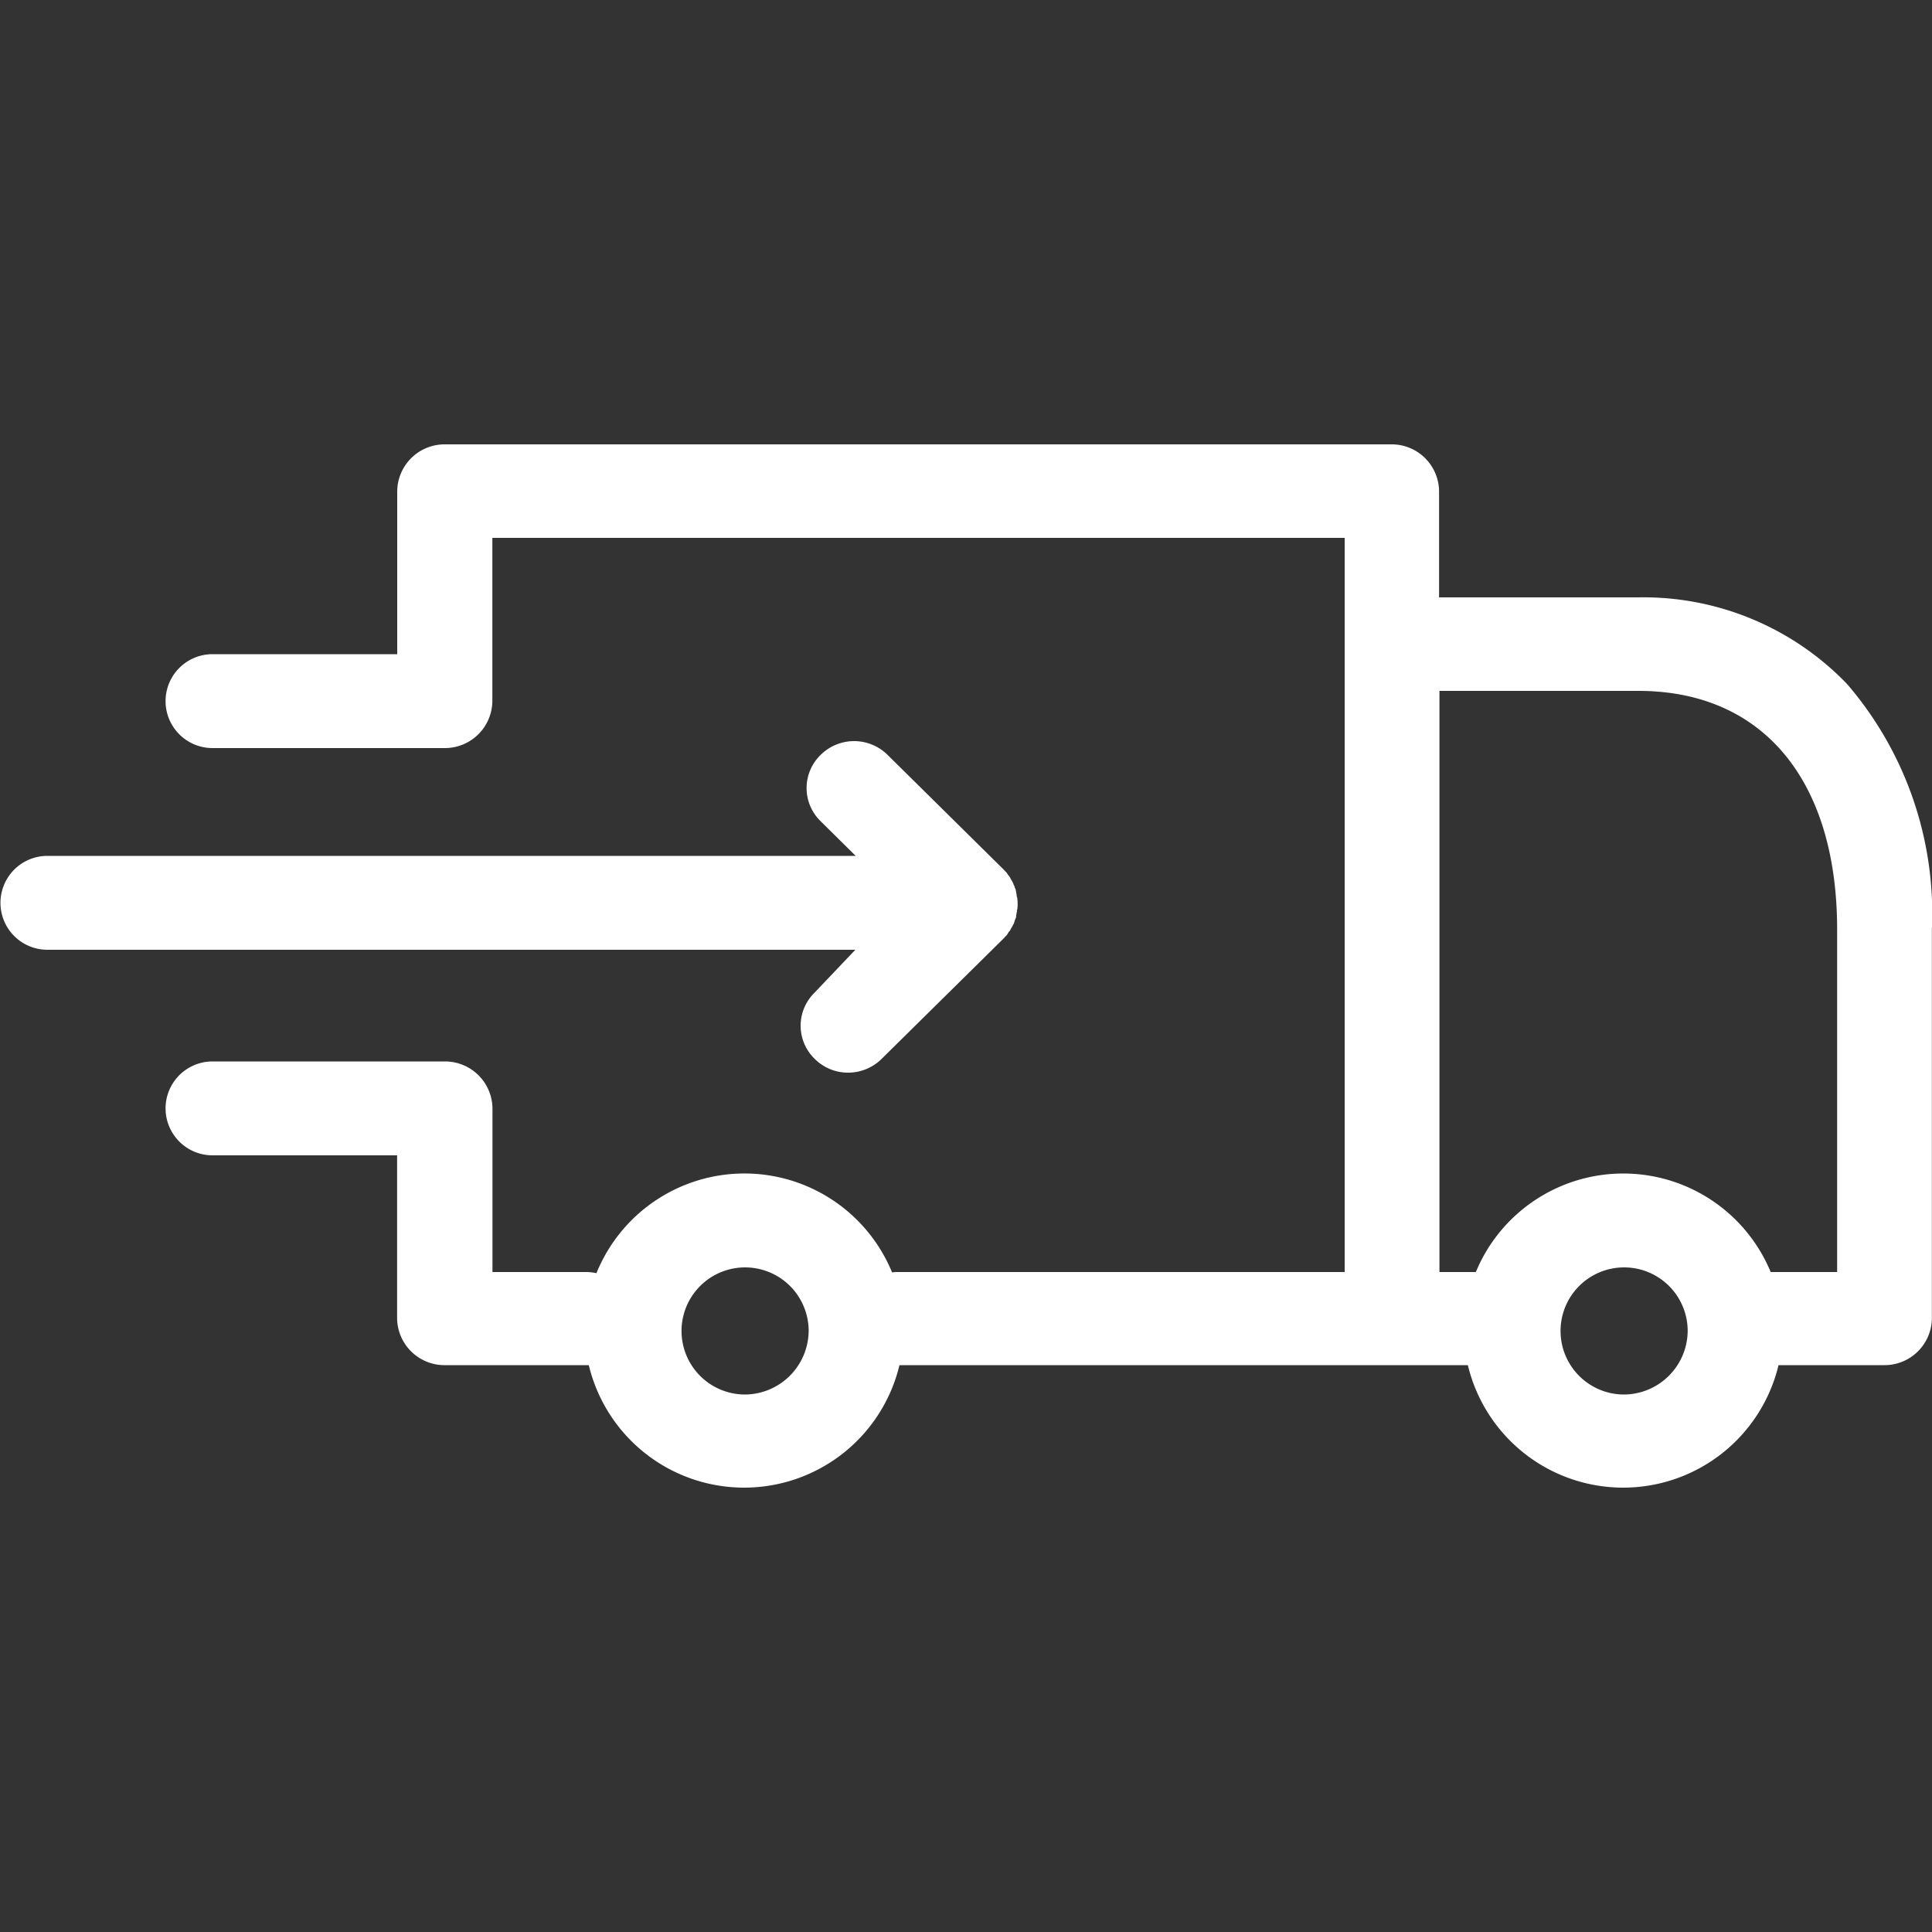 <?xml version="1.0" encoding="UTF-8"?> <svg xmlns="http://www.w3.org/2000/svg" width="50" height="50" viewBox="0 0 50 50"><rect x="0" y="0" width="50" height="50" fill="#333333" stroke="none"/><defs><style> .cls-1 { fill: #fff; fill-rule: evenodd; } </style></defs><path class="cls-1" d="M184.8,5522.2a7.312,7.312,0,0,0-5.412-2.24h-5.145v-2.75a1.226,1.226,0,0,0-1.227-1.21H148.508a1.227,1.227,0,0,0-1.228,1.21v4.22H142.5a1.215,1.215,0,1,0,0,2.43h6.015a1.228,1.228,0,0,0,1.227-1.22v-4.22H171.8v19H160.241a0.792,0.792,0,0,0-.154.01,4.132,4.132,0,0,0-7.651.02,1.206,1.206,0,0,0-.266-0.03h-2.425v-4.23a1.228,1.228,0,0,0-1.227-1.22H142.5a1.215,1.215,0,1,0,0,2.43h4.777v4.22a1.227,1.227,0,0,0,1.228,1.21h3.733a4.134,4.134,0,0,0,8.04,0h14.71a4.134,4.134,0,0,0,8.04,0h2.742a1.226,1.226,0,0,0,1.227-1.21v-10.07A9.109,9.109,0,0,0,184.8,5522.2Zm-28.54,18.39a1.645,1.645,0,1,1,1.668-1.65A1.66,1.66,0,0,1,156.261,5540.59Zm22.75,0a1.645,1.645,0,1,1,1.667-1.65A1.659,1.659,0,0,1,179.011,5540.59Zm5.534-3.17h-1.719a4.129,4.129,0,0,0-7.63,0h-0.942v-15.04H179.4c3.222,0,5.145,2.31,5.145,6.18v8.86Zm-26.463-7.23a1.194,1.194,0,0,0,0,1.71,1.215,1.215,0,0,0,.87.36,1.229,1.229,0,0,0,.869-0.36l3.161-3.12,0.01-.01c0.021-.03.051-0.05,0.072-0.08s0.02-.03.03-0.05a0.2,0.2,0,0,1,.041-0.05c0.011-.02.021-0.04,0.031-0.06s0.021-.03.031-0.05l0.03-.06a0.1,0.1,0,0,0,.021-0.05c0.01-.02.01-0.04,0.02-0.06a0.327,0.327,0,0,1,.021-0.05,0.127,0.127,0,0,0,.01-0.06c0-.02.01-0.04,0.01-0.06s0.011-.04.011-0.07,0.01-.03.01-0.05a1.044,1.044,0,0,0,0-.25,0.09,0.09,0,0,0-.01-0.05c0-.02-0.011-0.04-0.011-0.07s-0.01-.04-0.01-0.06-0.01-.04-0.01-0.06a0.2,0.2,0,0,0-.021-0.05c-0.01-.02-0.01-0.04-0.02-0.06a0.108,0.108,0,0,1-.021-0.05l-0.03-.06c-0.01-.02-0.021-0.03-0.031-0.05s-0.02-.04-0.031-0.06a0.164,0.164,0,0,0-.041-0.05c-0.01-.02-0.02-0.03-0.03-0.05s-0.051-.05-0.072-0.08l-0.01-.01-3.007-2.97a1.23,1.23,0,0,0-1.739,0,1.194,1.194,0,0,0,0,1.71l0.91,0.9H138.227a1.215,1.215,0,1,0,0,2.43h20.909Z" transform="translate(-137 -5504.5)"></path></svg> 